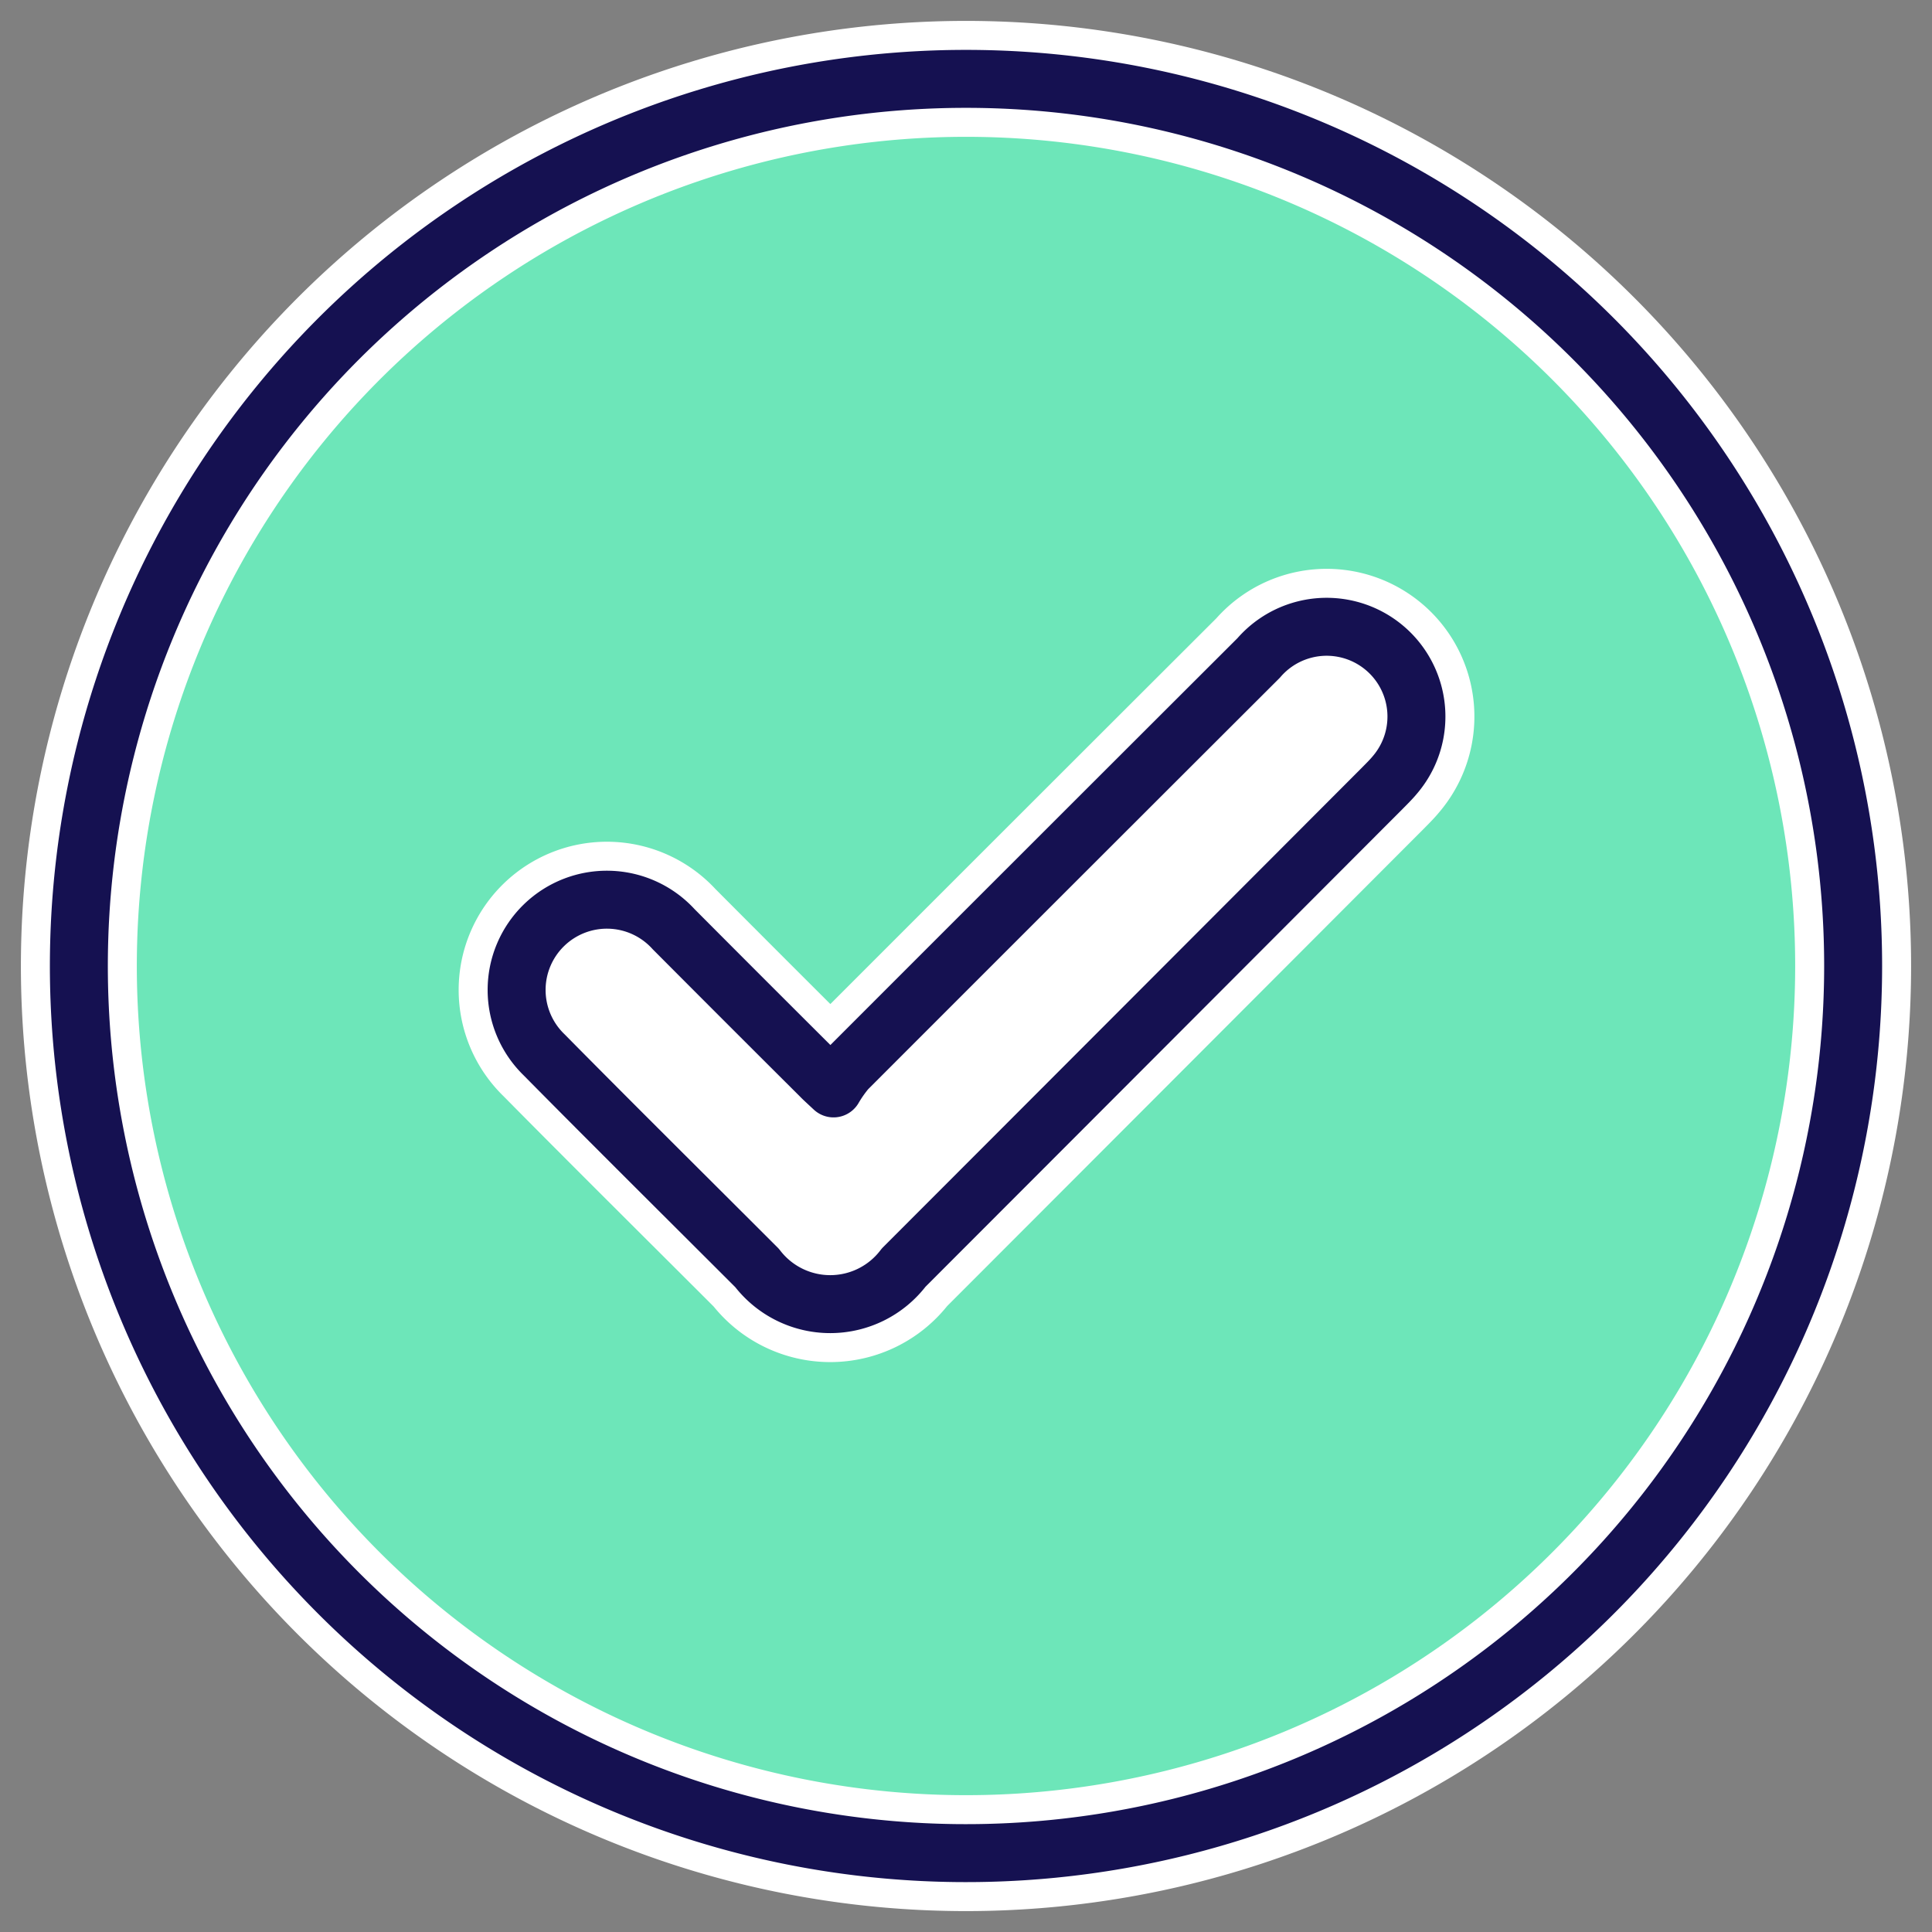 <svg xmlns="http://www.w3.org/2000/svg" xmlns:xlink="http://www.w3.org/1999/xlink" width="50" height="50" viewBox="0 0 50 50">
  <rect x="0" y="0" width="50" height="50" fill="#808080" stroke="none"/>
  <defs>
    <clipPath id="clip-path">
      <rect id="Rectangle_725" data-name="Rectangle 725" width="50" height="50" fill="none"/>
    </clipPath>
  </defs>
  <g id="Group_13285" data-name="Group 13285" transform="translate(0 0)">
    <g id="Group_13284" data-name="Group 13284" transform="translate(0 0)" clip-path="url(#clip-path)">
      <path id="Path_8570" data-name="Path 8570" d="M47.418,24.459A22.959,22.959,0,1,1,24.46,1.5,22.958,22.958,0,0,1,47.418,24.459" transform="translate(0.541 0.541)" fill="#6de6b9"/>
      <path id="Path_8571" data-name="Path 8571" d="M47.418,24.459A22.959,22.959,0,1,1,24.46,1.5,22.958,22.958,0,0,1,47.418,24.459Z" transform="translate(0.541 0.541)" fill="none" stroke="#fff" stroke-width="3"/>
      <path id="Path_8572" data-name="Path 8572" d="M47.418,24.459A22.959,22.959,0,1,1,24.46,1.5,22.958,22.958,0,0,1,47.418,24.459Z" transform="translate(0.541 0.541)" fill="none" stroke="#151151" stroke-width="1.5"/>
      <path id="Path_8573" data-name="Path 8573" d="M18.032,23.863a3.509,3.509,0,0,1,.339-.483Q23.7,18.048,29.034,12.723a2.323,2.323,0,0,1,3.52,3.033c-.1.12-.21.227-.318.337Q26.042,22.3,19.847,28.5a2.383,2.383,0,0,1-3.794.01c-1.837-1.837-3.683-3.665-5.509-5.514a2.336,2.336,0,1,1,3.35-3.253q1.9,1.908,3.805,3.805C17.764,23.616,17.833,23.677,18.032,23.863Z" transform="translate(3.54 4.305)" fill="none" stroke="#fff" stroke-linecap="round" stroke-linejoin="round" stroke-width="3"/>
      <path id="Path_8574" data-name="Path 8574" d="M18.032,23.863a3.509,3.509,0,0,1,.339-.483Q23.7,18.048,29.034,12.723a2.323,2.323,0,0,1,3.52,3.033c-.1.12-.21.227-.318.337Q26.042,22.3,19.847,28.5a2.383,2.383,0,0,1-3.794.01c-1.837-1.837-3.683-3.665-5.509-5.514a2.336,2.336,0,1,1,3.35-3.253q1.9,1.908,3.805,3.805c.065.065.135.127.333.313" transform="translate(3.54 4.305)" fill="#fff"/>
      <path id="Path_8575" data-name="Path 8575" d="M18.032,23.863a3.509,3.509,0,0,1,.339-.483Q23.7,18.048,29.034,12.723a2.323,2.323,0,0,1,3.52,3.033c-.1.12-.21.227-.318.337Q26.042,22.3,19.847,28.5a2.383,2.383,0,0,1-3.794.01c-1.837-1.837-3.683-3.665-5.509-5.514a2.336,2.336,0,1,1,3.35-3.253q1.9,1.908,3.805,3.805C17.764,23.616,17.833,23.677,18.032,23.863Z" transform="translate(3.54 4.305)" fill="none" stroke="#151151" stroke-linecap="round" stroke-linejoin="round" stroke-width="1.5"/>
    </g>
  </g>
</svg>
